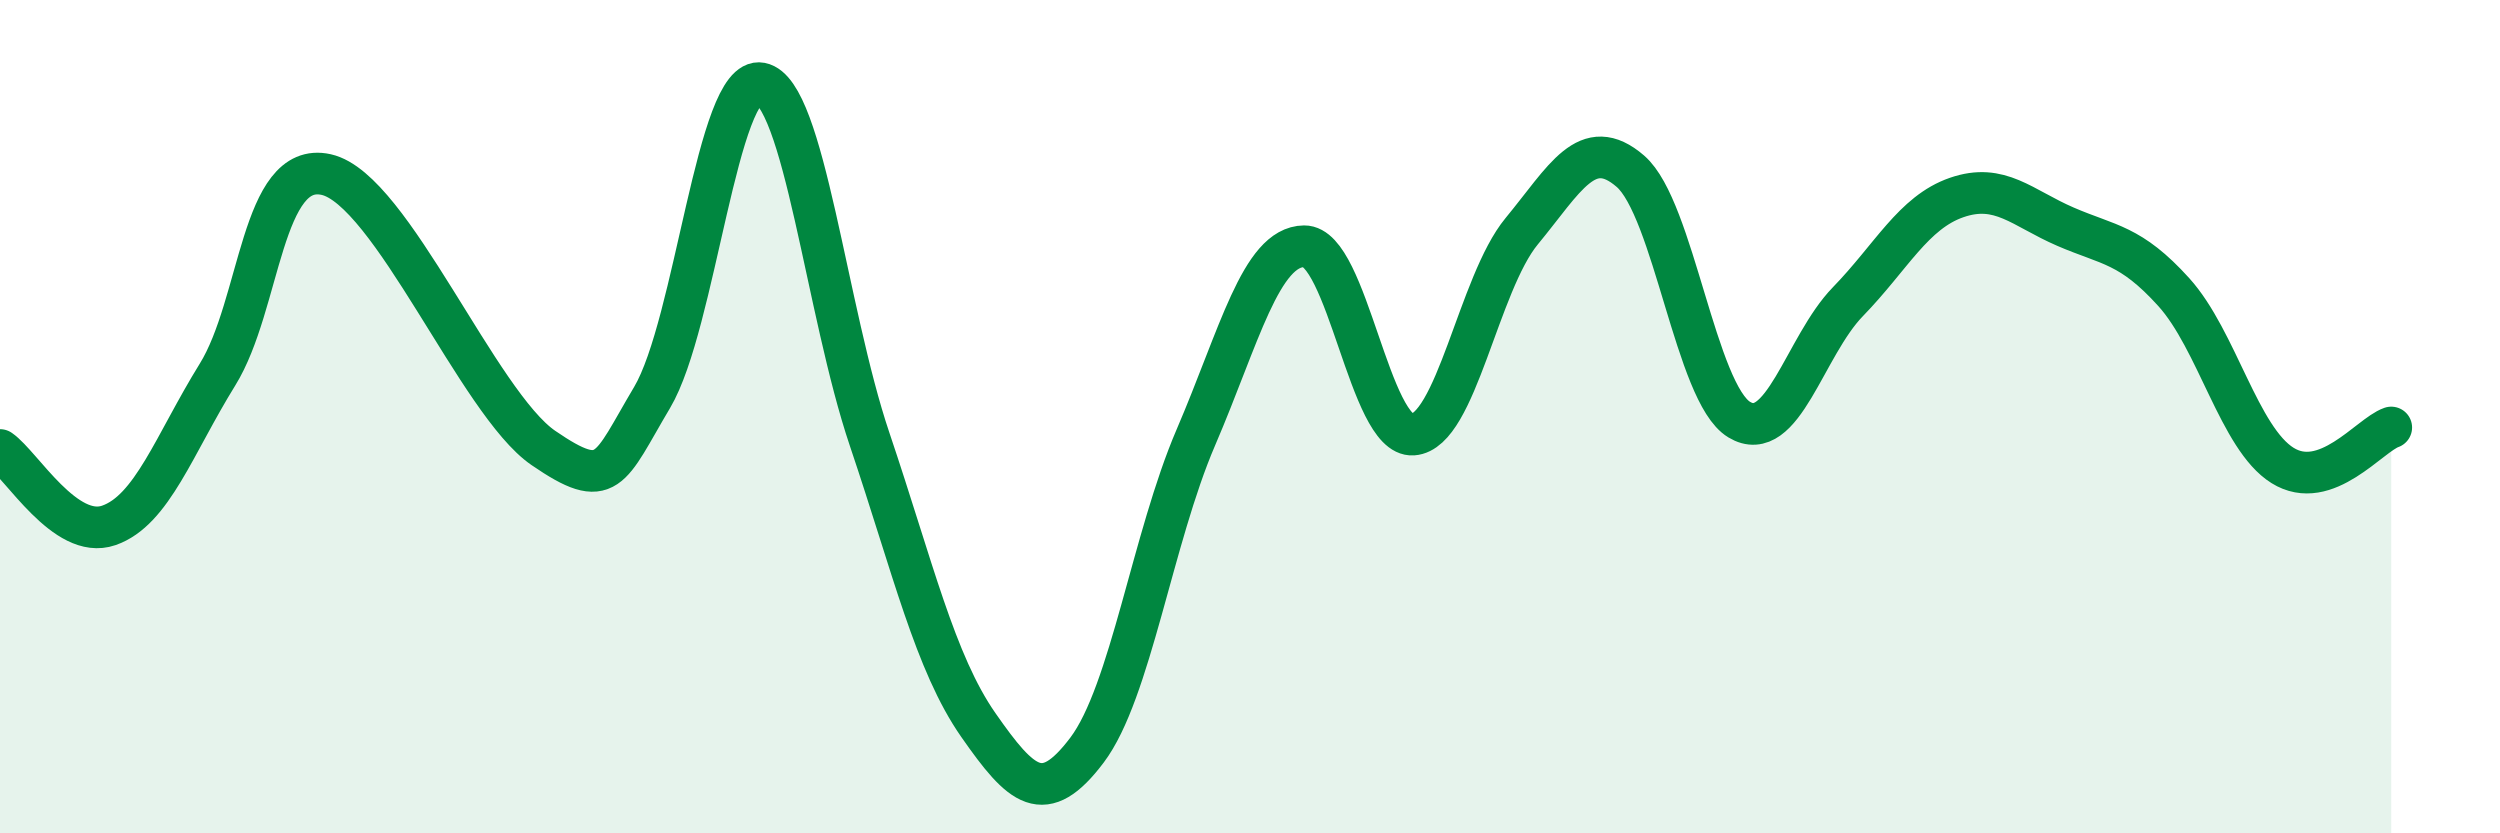 
    <svg width="60" height="20" viewBox="0 0 60 20" xmlns="http://www.w3.org/2000/svg">
      <path
        d="M 0,10.8 C 0.52,11.16 1.57,12.97 2.61,12.61 C 3.65,12.25 4.18,10.67 5.22,8.99 C 6.26,7.31 6.27,3.84 7.83,4.19 C 9.39,4.54 11.48,9.68 13.04,10.75 C 14.6,11.82 14.61,11.29 15.65,9.54 C 16.69,7.79 17.22,1.8 18.26,2 C 19.3,2.2 19.83,7.46 20.87,10.54 C 21.91,13.62 22.44,15.91 23.48,17.4 C 24.52,18.89 25.05,19.38 26.09,18 C 27.13,16.62 27.66,12.92 28.7,10.5 C 29.74,8.08 30.26,5.92 31.3,5.91 C 32.34,5.9 32.87,10.5 33.91,10.43 C 34.95,10.36 35.48,6.81 36.52,5.55 C 37.56,4.29 38.09,3.21 39.13,4.11 C 40.17,5.01 40.7,9.44 41.74,10.07 C 42.78,10.7 43.31,8.31 44.35,7.24 C 45.39,6.17 45.92,5.1 46.96,4.74 C 48,4.38 48.53,4.99 49.57,5.44 C 50.61,5.89 51.13,5.86 52.17,7.01 C 53.21,8.16 53.74,10.52 54.78,11.17 C 55.82,11.82 56.87,10.44 57.39,10.26L57.39 20L0 20Z"
        fill="#008740"
        opacity="0.1"
        stroke-linecap="round"
        stroke-linejoin="round"
      />
      <path
        d="M 0,10.8 C 0.52,11.16 1.57,12.97 2.61,12.61 C 3.65,12.25 4.18,10.67 5.22,8.99 C 6.26,7.31 6.27,3.84 7.83,4.19 C 9.39,4.54 11.48,9.68 13.04,10.75 C 14.6,11.82 14.61,11.29 15.65,9.54 C 16.69,7.79 17.22,1.8 18.26,2 C 19.3,2.2 19.83,7.46 20.87,10.54 C 21.91,13.62 22.44,15.91 23.48,17.4 C 24.52,18.89 25.05,19.38 26.09,18 C 27.13,16.62 27.66,12.92 28.7,10.5 C 29.74,8.08 30.26,5.92 31.3,5.91 C 32.34,5.9 32.87,10.5 33.91,10.43 C 34.95,10.36 35.48,6.81 36.52,5.55 C 37.56,4.29 38.09,3.21 39.13,4.11 C 40.17,5.01 40.7,9.44 41.74,10.07 C 42.78,10.7 43.31,8.31 44.35,7.24 C 45.39,6.17 45.92,5.1 46.96,4.74 C 48,4.38 48.53,4.99 49.57,5.44 C 50.61,5.89 51.13,5.86 52.17,7.01 C 53.21,8.16 53.74,10.52 54.78,11.17 C 55.82,11.82 56.87,10.44 57.39,10.26"
        stroke="#008740"
        stroke-width="1"
        fill="none"
        stroke-linecap="round"
        stroke-linejoin="round"
      />
    </svg>
  